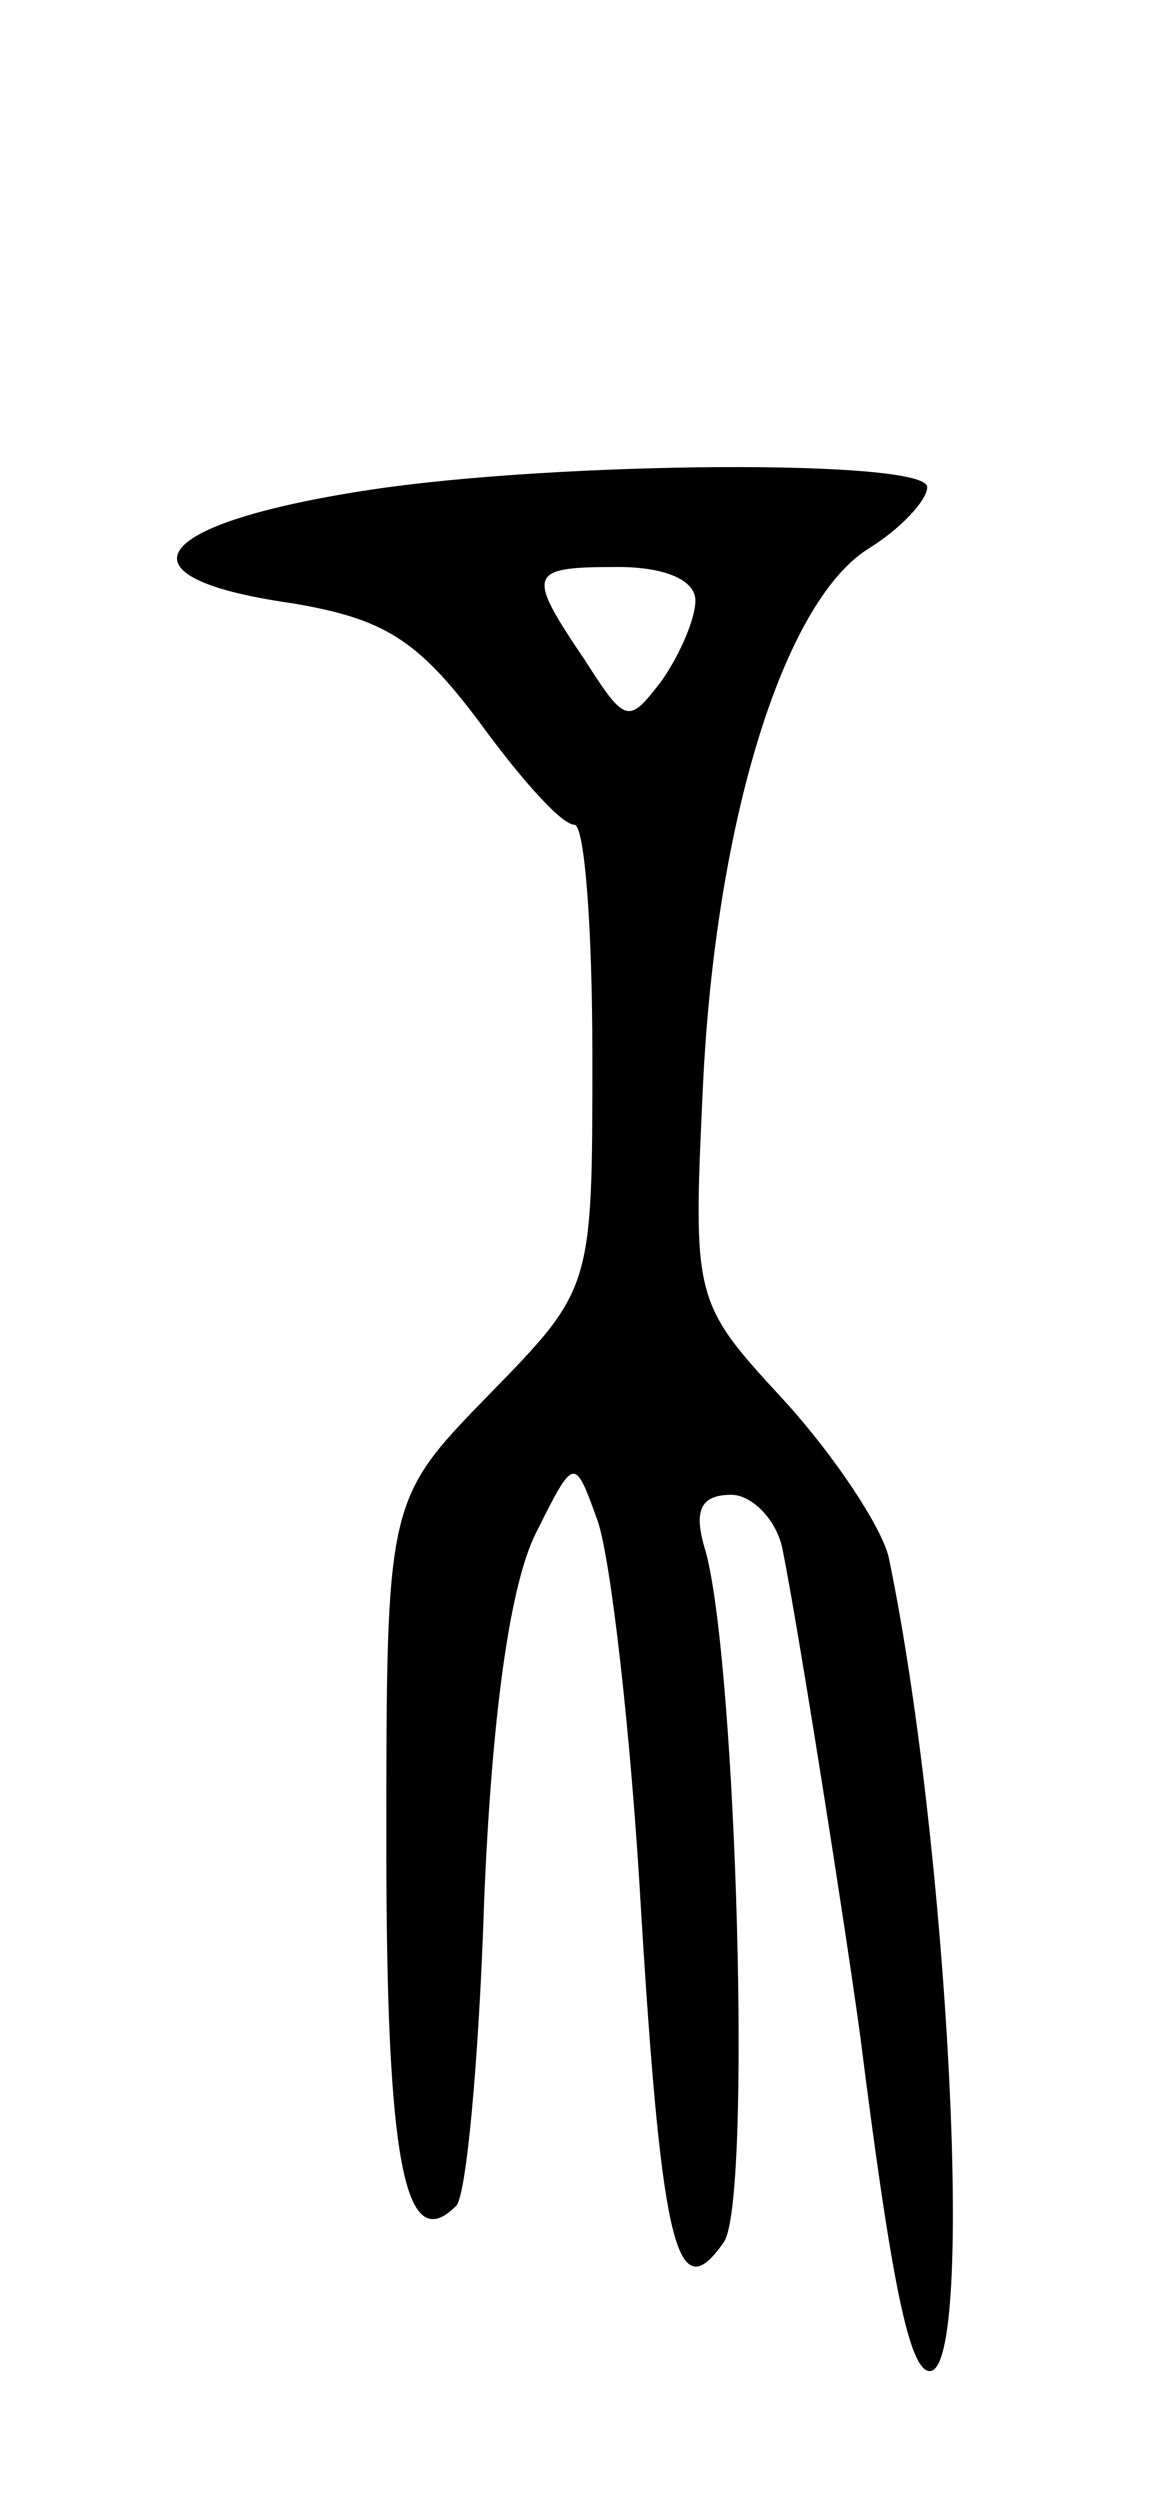 <svg version="1.0" xmlns="http://www.w3.org/2000/svg" width="45" height="97" viewBox="0 0 45 97" ><g transform="translate(0,97) scale(0.1,-0.1)" ><path d="M144 780 c-86 -13 -101 -34 -31 -44 36 -6 49 -14 73 -46 16 -22 32 -40 37 -40 4 0 7 -40 7 -90 0 -90 0 -90 -40 -131 -40 -41 -40 -41 -40 -175 0 -122 7 -160 27 -140 4 3 9 57 11 119 3 72 10 122 20 142 15 30 15 30 24 5 5 -14 13 -82 17 -153 8 -130 14 -153 32 -127 11 15 5 224 -7 268 -5 16 -2 22 10 22 8 0 18 -10 20 -22 6 -30 24 -144 30 -188 12 -95 19 -130 27 -130 18 0 7 206 -16 316 -3 12 -21 39 -40 60 -36 39 -36 39 -32 124 5 101 31 186 64 207 13 8 23 19 23 24 0 11 -143 10 -216 -1z m126 -43 c0 -7 -6 -21 -13 -31 -13 -17 -14 -17 -30 8 -23 34 -22 36 13 36 18 0 30 -5 30 -13z"/></g></svg> 
